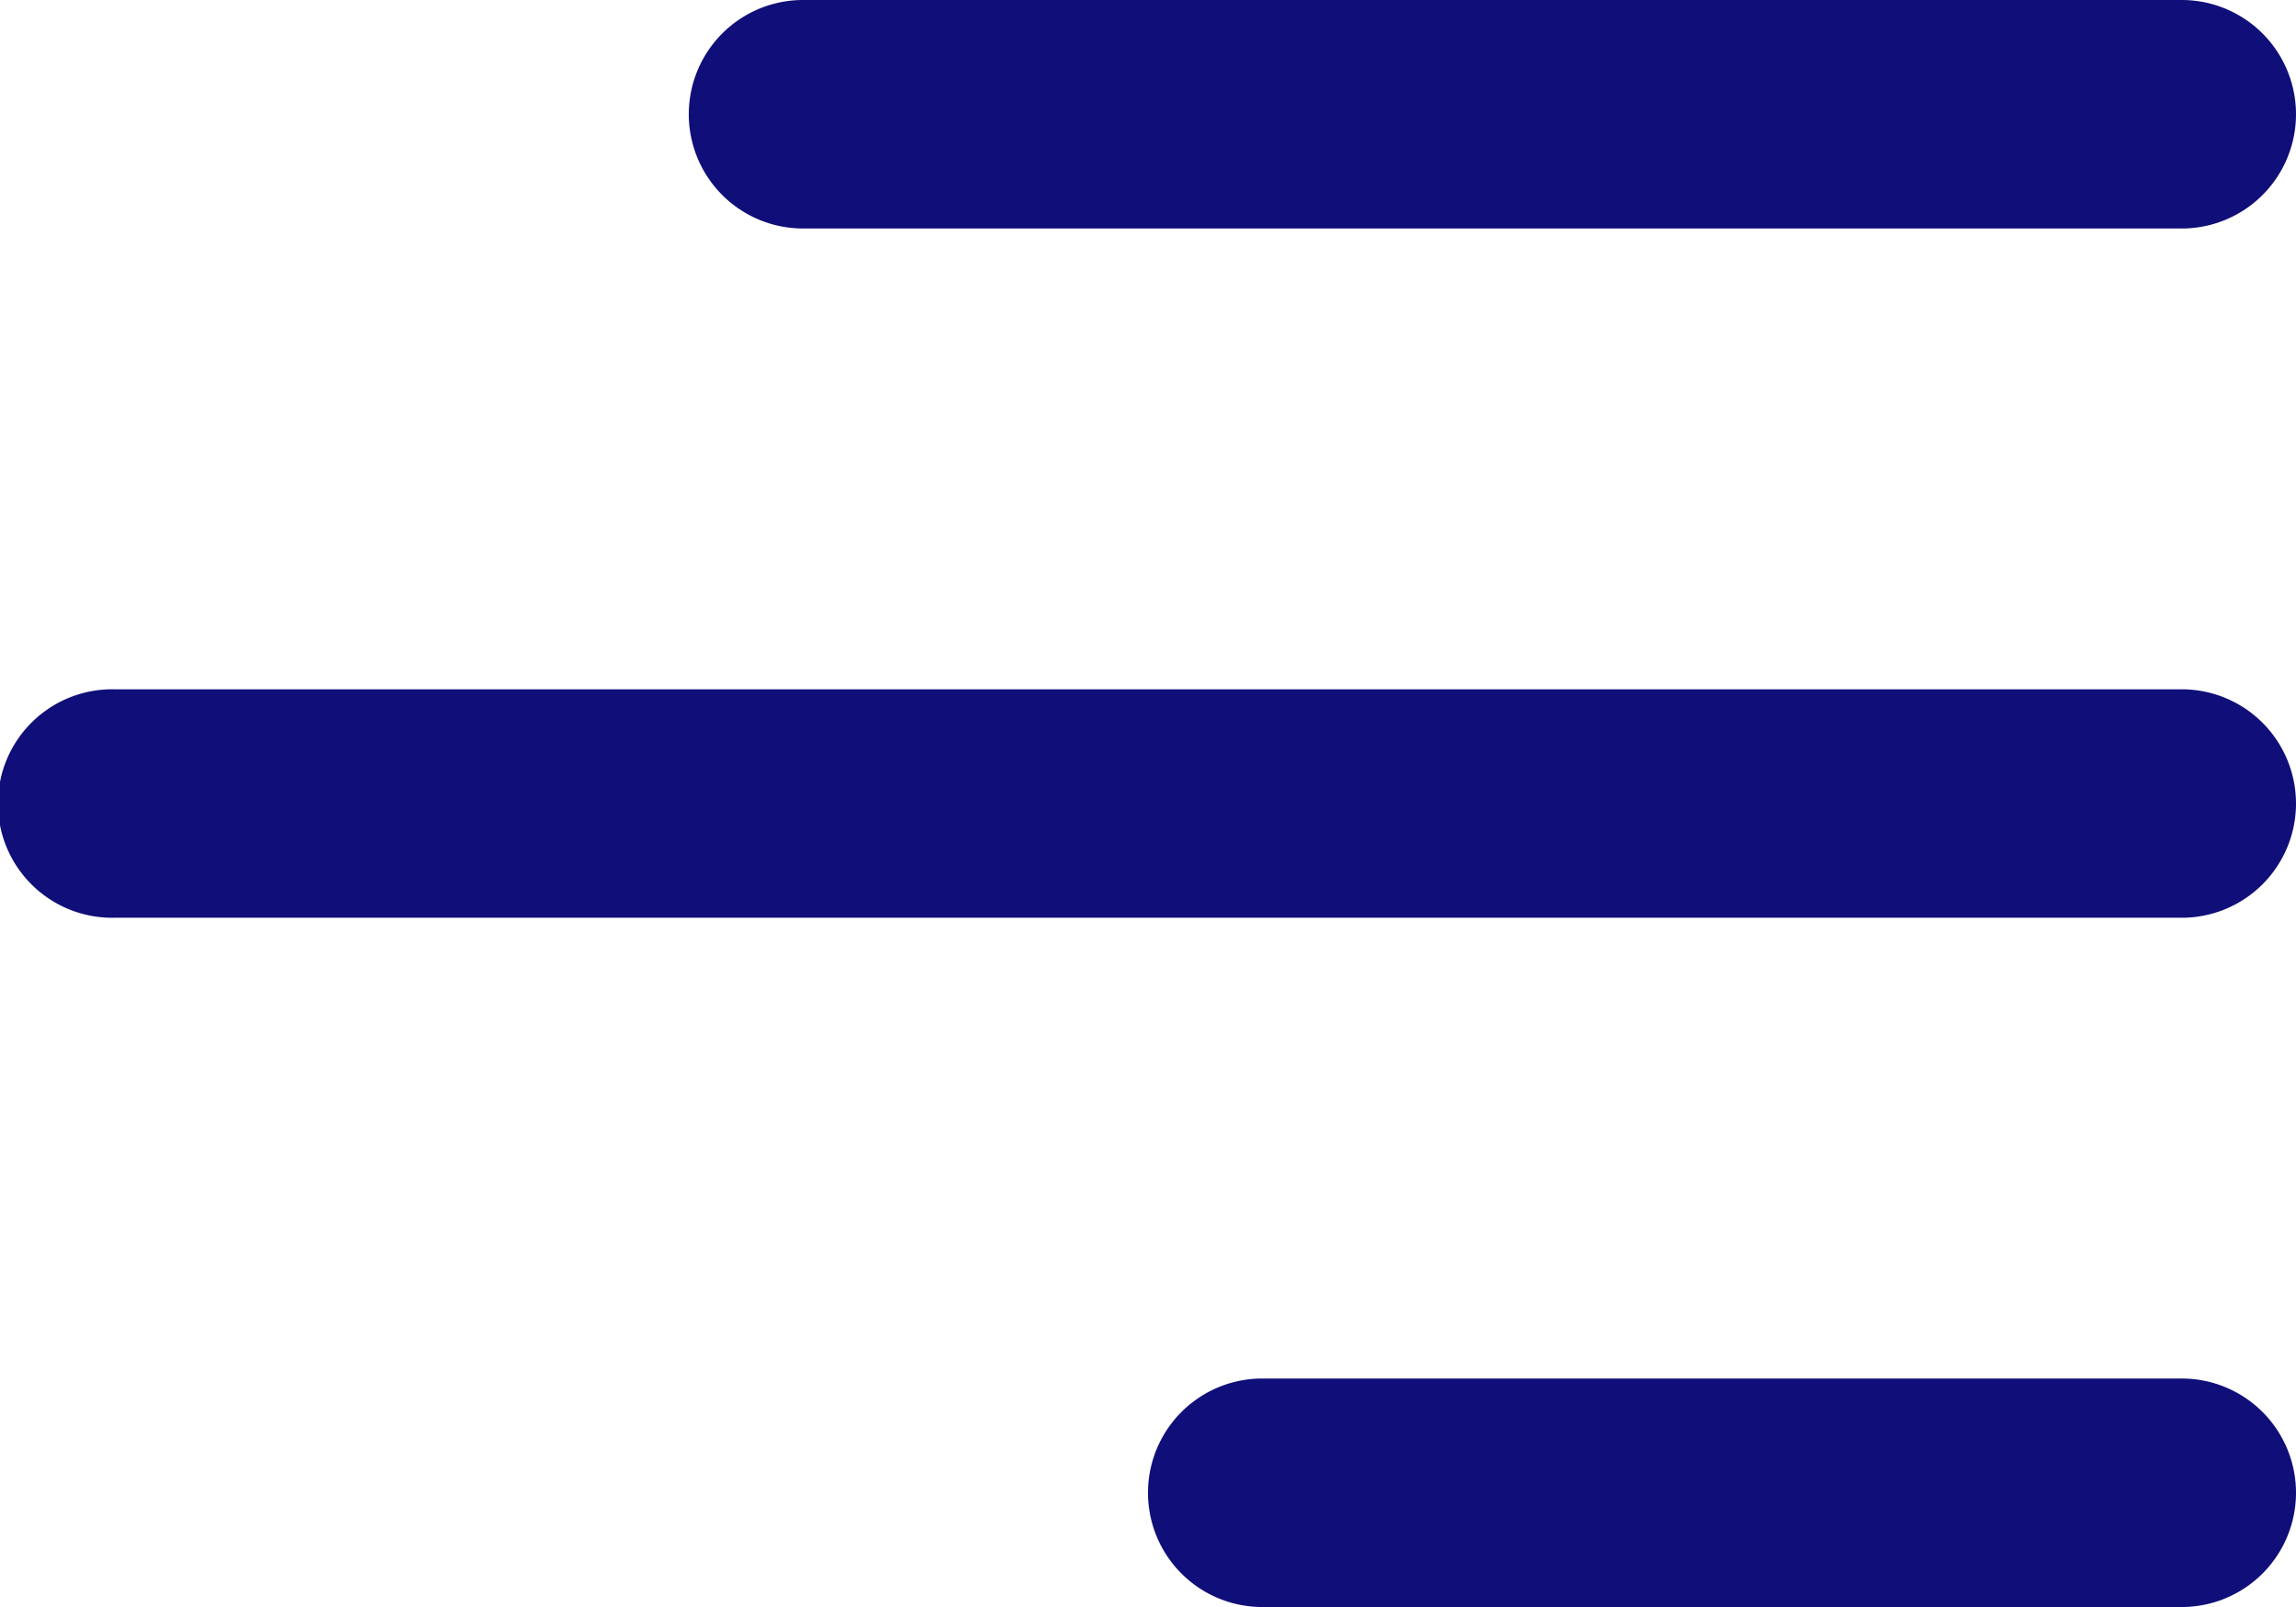 <svg xmlns="http://www.w3.org/2000/svg" width="365.715" height="256" viewBox="0 0 365.715 256">
  <g id="_9057143_menu_right_icon" data-name="9057143_menu_right_icon" transform="translate(-2 -5)">
    <path id="Path_269" data-name="Path 269" d="M194.857,35.208a18.2,18.2,0,0,1-18.2,18.2H30.2a18.2,18.2,0,0,1,0-36.4H176.659A18.2,18.2,0,0,1,194.857,35.208Z" transform="translate(172.857 207.594)" fill="#100e79"/>
    <path id="Path_270" data-name="Path 270" d="M367.714,29.2a18.2,18.2,0,0,1-18.2,18.2H20.2a18.2,18.2,0,1,1,0-36.394H349.516A18.2,18.2,0,0,1,367.714,29.2Z" transform="translate(0 103.802)" fill="#100e79"/>
    <path id="Path_271" data-name="Path 271" d="M245.8,41.4a18.2,18.2,0,1,0,0-36.4H26.2a18.2,18.2,0,0,0,0,36.4Z" transform="translate(103.714)" fill="#100e79"/>
  </g>
</svg>
